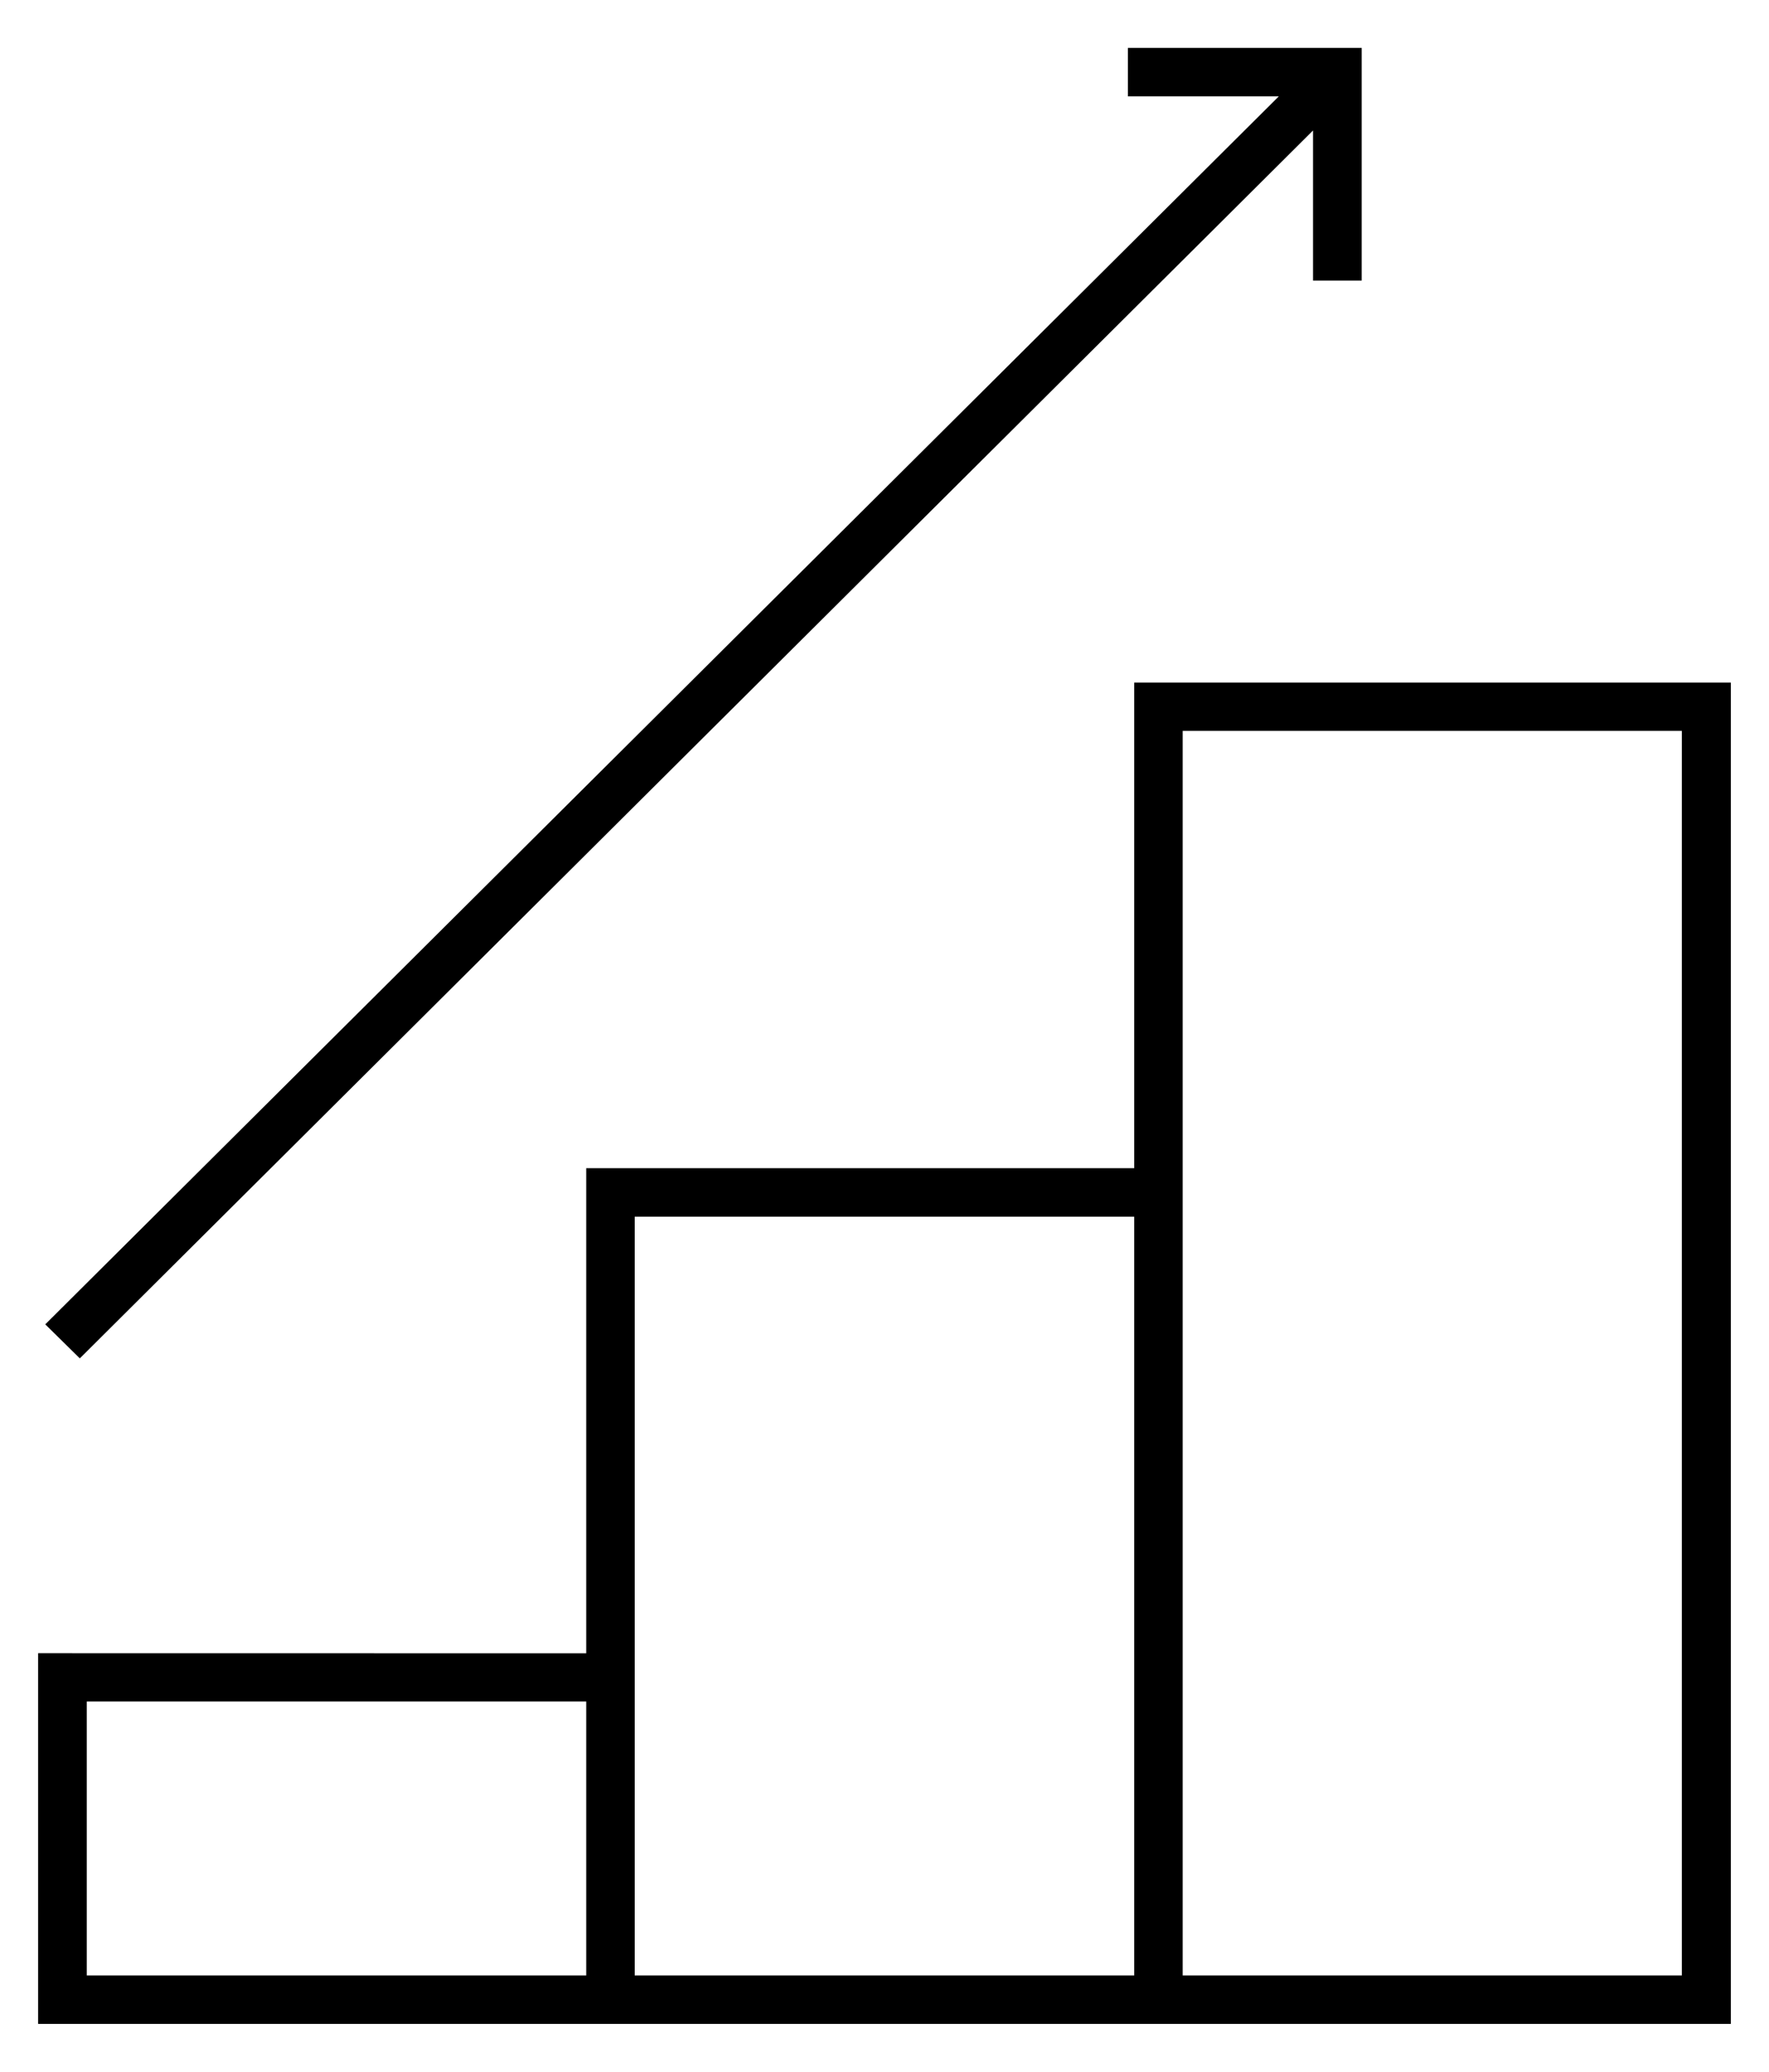<svg width="41" height="48" viewBox="0 0 41 48" fill="none" xmlns="http://www.w3.org/2000/svg">
<path d="M26.287 15.814V27.064H13.587V38.303L0.883 38.301V46.889H40.116V15.814L26.287 15.814ZM13.587 45.766H2.011V39.419H13.587V45.766ZM26.287 45.766H14.711V28.187H26.287V45.766ZM38.987 45.766H27.411V16.932H38.98V45.766H38.987ZM1.049 30.682L29.638 2.233H26.142V1.11H31.56V6.501H30.432V3.023L1.85 31.47L1.049 30.682Z" fill="black"/>
</svg>
